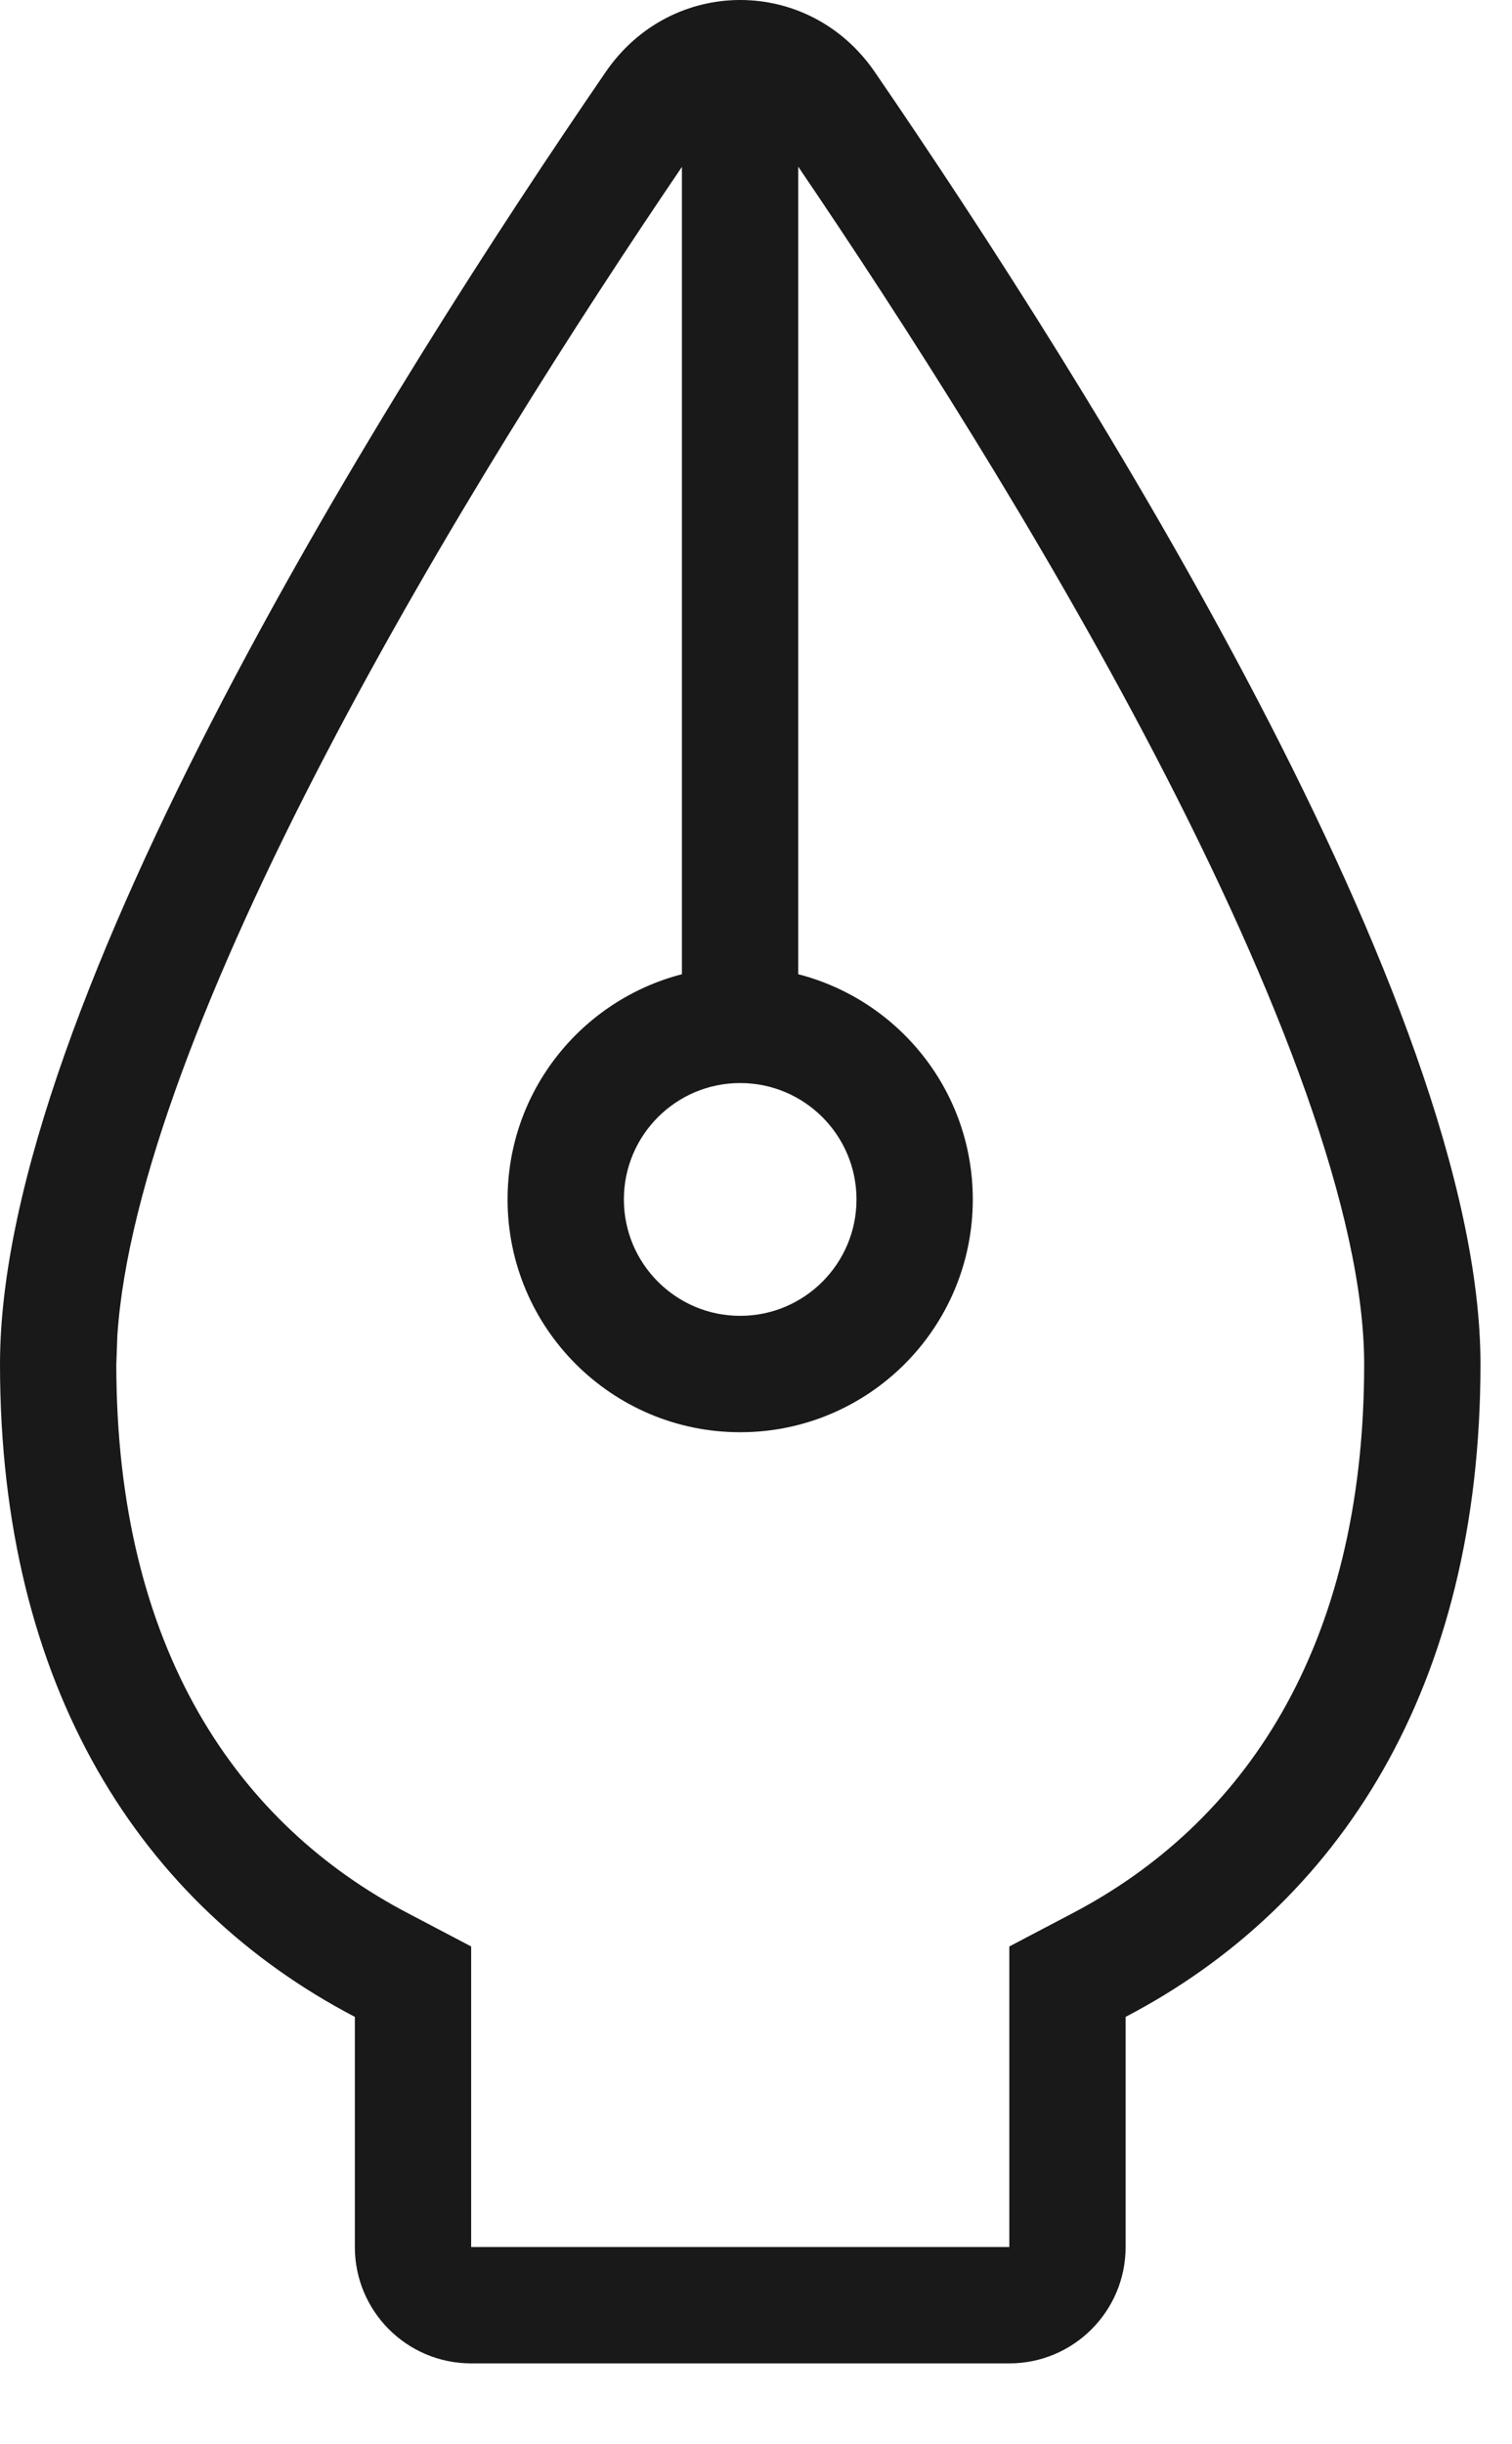 <?xml version="1.0" encoding="utf-8"?>
<svg xmlns="http://www.w3.org/2000/svg" fill="none" height="100%" overflow="visible" preserveAspectRatio="none" style="display: block;" viewBox="0 0 13 21" width="100%">
<path d="M5.208 0.618C5.774 -0.206 6.955 -0.206 7.521 0.618C9.355 3.293 12.728 8.63 12.729 11.719C12.729 14.5 11.512 16.37 9.678 17.328V19.305C9.678 19.857 9.23 20.305 8.678 20.305H4.051C3.498 20.305 3.051 19.857 3.051 19.305V17.328C1.217 16.37 0 14.502 0 11.72C1.89021e-05 8.631 3.373 3.293 5.208 0.618ZM6.863 8.37C7.726 8.592 8.364 9.373 8.364 10.305C8.364 11.409 7.469 12.305 6.364 12.305C5.26 12.305 4.364 11.409 4.364 10.305C4.364 9.373 5.001 8.593 5.863 8.37V1.434C4.971 2.747 3.785 4.595 2.803 6.477C1.796 8.405 1.093 10.206 1.009 11.474L1 11.72C1 14.171 2.045 15.675 3.514 16.441L4.051 16.723V19.305H8.678V16.723L9.215 16.441C10.683 15.674 11.729 14.169 11.729 11.719C11.728 10.444 10.999 8.533 9.926 6.477C8.943 4.594 7.755 2.745 6.863 1.432V8.37ZM6.364 9.305C5.812 9.305 5.364 9.753 5.364 10.305C5.364 10.857 5.812 11.305 6.364 11.305C6.916 11.305 7.364 10.857 7.364 10.305C7.364 9.753 6.916 9.305 6.364 9.305Z" fill="black" fill-opacity="0.9" id="Icon"/>
</svg>
